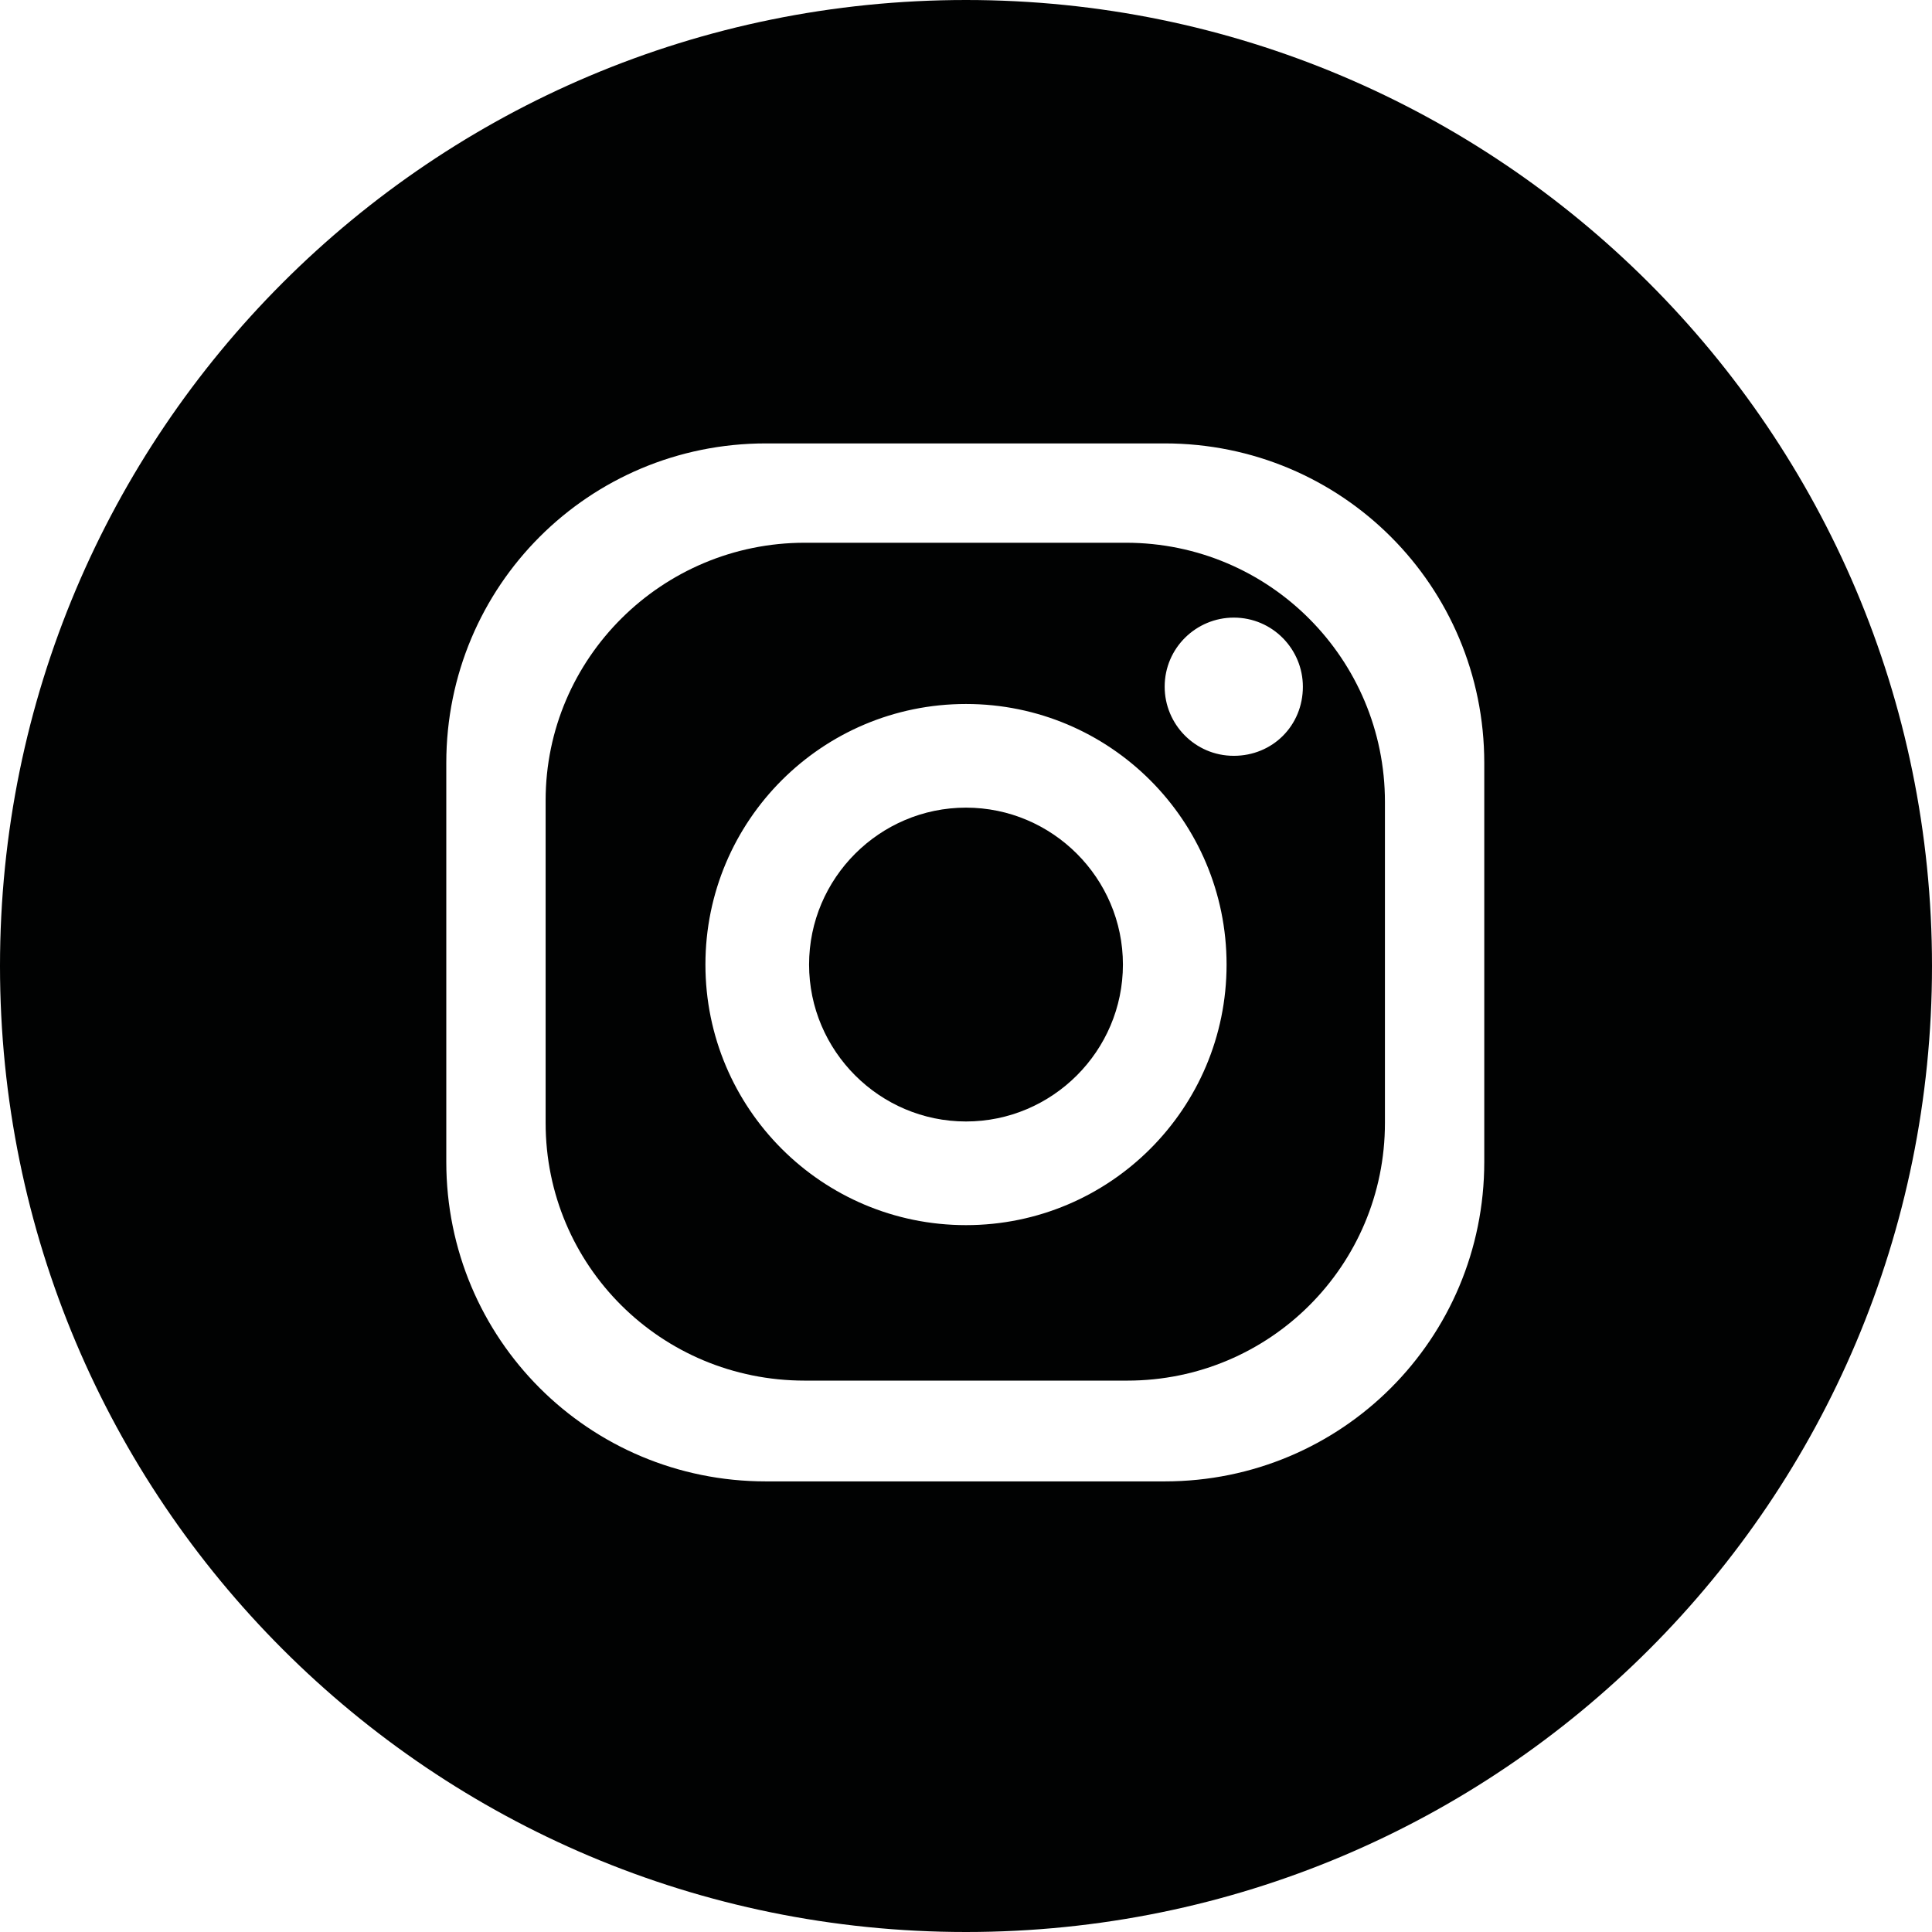 <?xml version="1.0" encoding="UTF-8" standalone="no"?>
<svg
   xmlns:pdf="http://ns.adobe.com/pdf/1.3/"
   xmlns:xmpG="http://ns.adobe.com/xap/1.0/g/"
   xmlns:stDim="http://ns.adobe.com/xap/1.0/sType/Dimensions#"
   xmlns:xmpTPg="http://ns.adobe.com/xap/1.0/t/pg/"
   xmlns:illustrator="http://ns.adobe.com/illustrator/1.0/"
   xmlns:stEvt="http://ns.adobe.com/xap/1.0/sType/ResourceEvent#"
   xmlns:stRef="http://ns.adobe.com/xap/1.0/sType/ResourceRef#"
   xmlns:xmpMM="http://ns.adobe.com/xap/1.0/mm/"
   xmlns:xmpGImg="http://ns.adobe.com/xap/1.0/g/img/"
   xmlns:xmp="http://ns.adobe.com/xap/1.0/"
   xmlns:x="adobe:ns:meta/"
   xmlns:dc="http://purl.org/dc/elements/1.1/"
   xmlns:cc="http://creativecommons.org/ns#"
   xmlns:rdf="http://www.w3.org/1999/02/22-rdf-syntax-ns#"
   xmlns:svg="http://www.w3.org/2000/svg"
   xmlns="http://www.w3.org/2000/svg"
   xml:space="preserve"
   enable-background="new 0 0 284.1 134.2"
   viewBox="0 0 134.2 134.2"
   height="134.2"
   width="134.2"
   y="0px"
   x="0px"
   id="Calque_1"
   version="1.1"><defs
   id="defs19" />


<g
   transform="translate(-149.1)"
   id="g14">
	<path
   style="fill:#010202"
   id="path8"
   d="M 227.3,37.7 H 205 c -9.9,0 -18,8 -18,17.9 V 78 c 0,9.9 8,17.9 18,17.9 h 22.4 c 9.9,0 17.9,-8 17.9,-17.9 V 55.7 c 0,-9.9 -8,-18 -18,-18 z m -11.1,47.4 c -10,0 -18.1,-8.1 -18.1,-18.1 0,-10 8.1,-18.1 18.1,-18.1 10,0 18.1,8.1 18.1,18.1 0,10 -8.1,18.1 -18.1,18.1 z m 18.6,-32.6 c -2.7,0 -4.8,-2.2 -4.8,-4.8 0,-2.7 2.2,-4.8 4.8,-4.8 2.7,0 4.8,2.2 4.8,4.8 0,2.7 -2.1,4.8 -4.8,4.8 z" />
	<path
   style="fill:#010202"
   id="path10"
   d="m 216.2,56.1 c -6,0 -10.9,4.9 -10.9,10.9 0,6 4.9,10.9 10.9,10.9 6,0 10.9,-4.9 10.9,-10.9 0,-6 -4.9,-10.9 -10.9,-10.9 z" />
	<path
   style="fill:#010202"
   id="path12"
   d="m 216.2,0 c -37.1,0 -67.1,30 -67.1,67.1 0,37.1 30,67.1 67.1,67.1 37.1,0 67.1,-30 67.1,-67.1 C 283.3,30 253.2,0 216.2,0 Z m 36,80.7 c 0,12.3 -9.9,22.2 -22.2,22.2 H 202.3 C 190,102.9 180.1,93 180.1,80.7 V 53 c 0,-12.3 9.9,-22.2 22.2,-22.2 H 230 c 12.3,0 22.2,9.9 22.2,22.2 z" />
</g>
</svg>